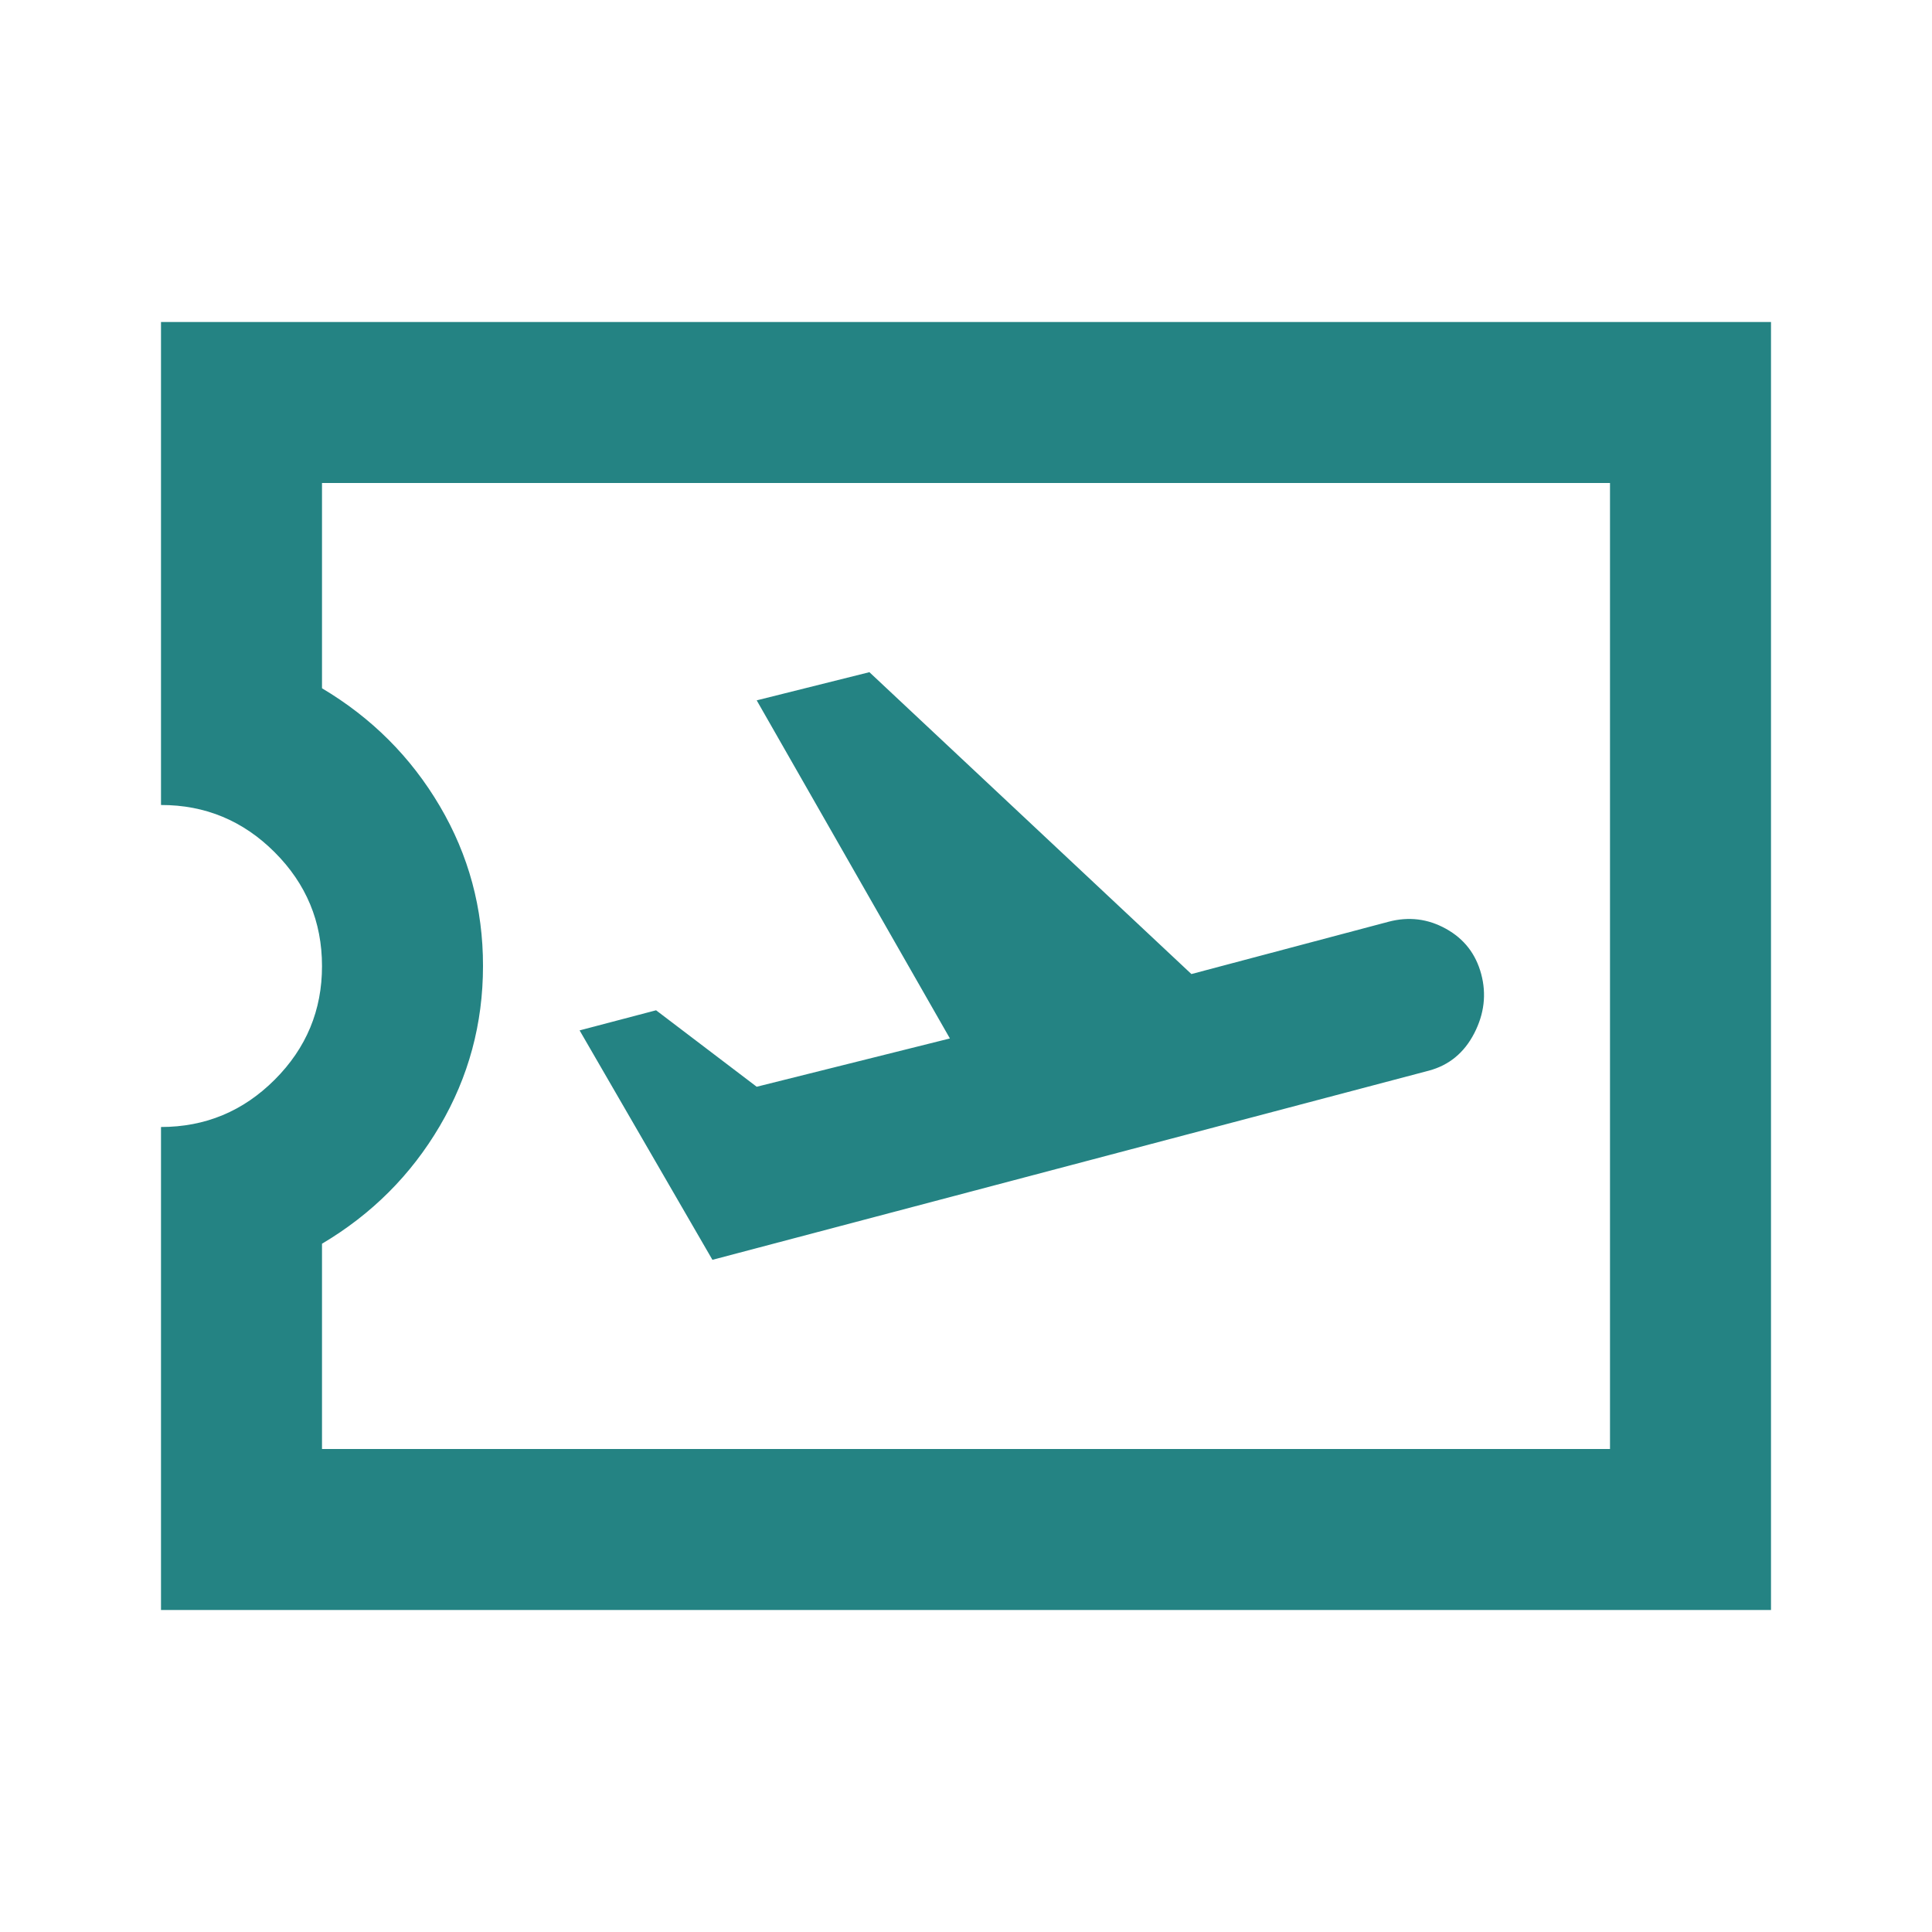 <svg width="24" height="24" viewBox="0 0 24 24" fill="none" xmlns="http://www.w3.org/2000/svg">
<path d="M2 20V14C2.55 14 3.021 13.804 3.413 13.412C3.805 13.02 4.001 12.549 4 12C4 11.45 3.804 10.979 3.412 10.587C3.02 10.195 2.549 9.999 2 10V4H22V20H2ZM4 18H20V6H4V8.55C4.617 8.917 5.104 9.404 5.463 10.013C5.822 10.622 6.001 11.284 6 12C6 12.717 5.821 13.379 5.463 13.988C5.105 14.597 4.617 15.084 4 15.45V18ZM8.85 15.65L17.75 13.3C18 13.233 18.188 13.079 18.313 12.837C18.438 12.595 18.467 12.349 18.4 12.1C18.333 11.85 18.188 11.663 17.963 11.538C17.738 11.413 17.501 11.384 17.25 11.45L14.8 12.1L10.8 8.35L9.4 8.7L11.8 12.9L9.4 13.5L8.15 12.55L7.2 12.8L8.85 15.65Z" fill="#248383"/>
</svg>
